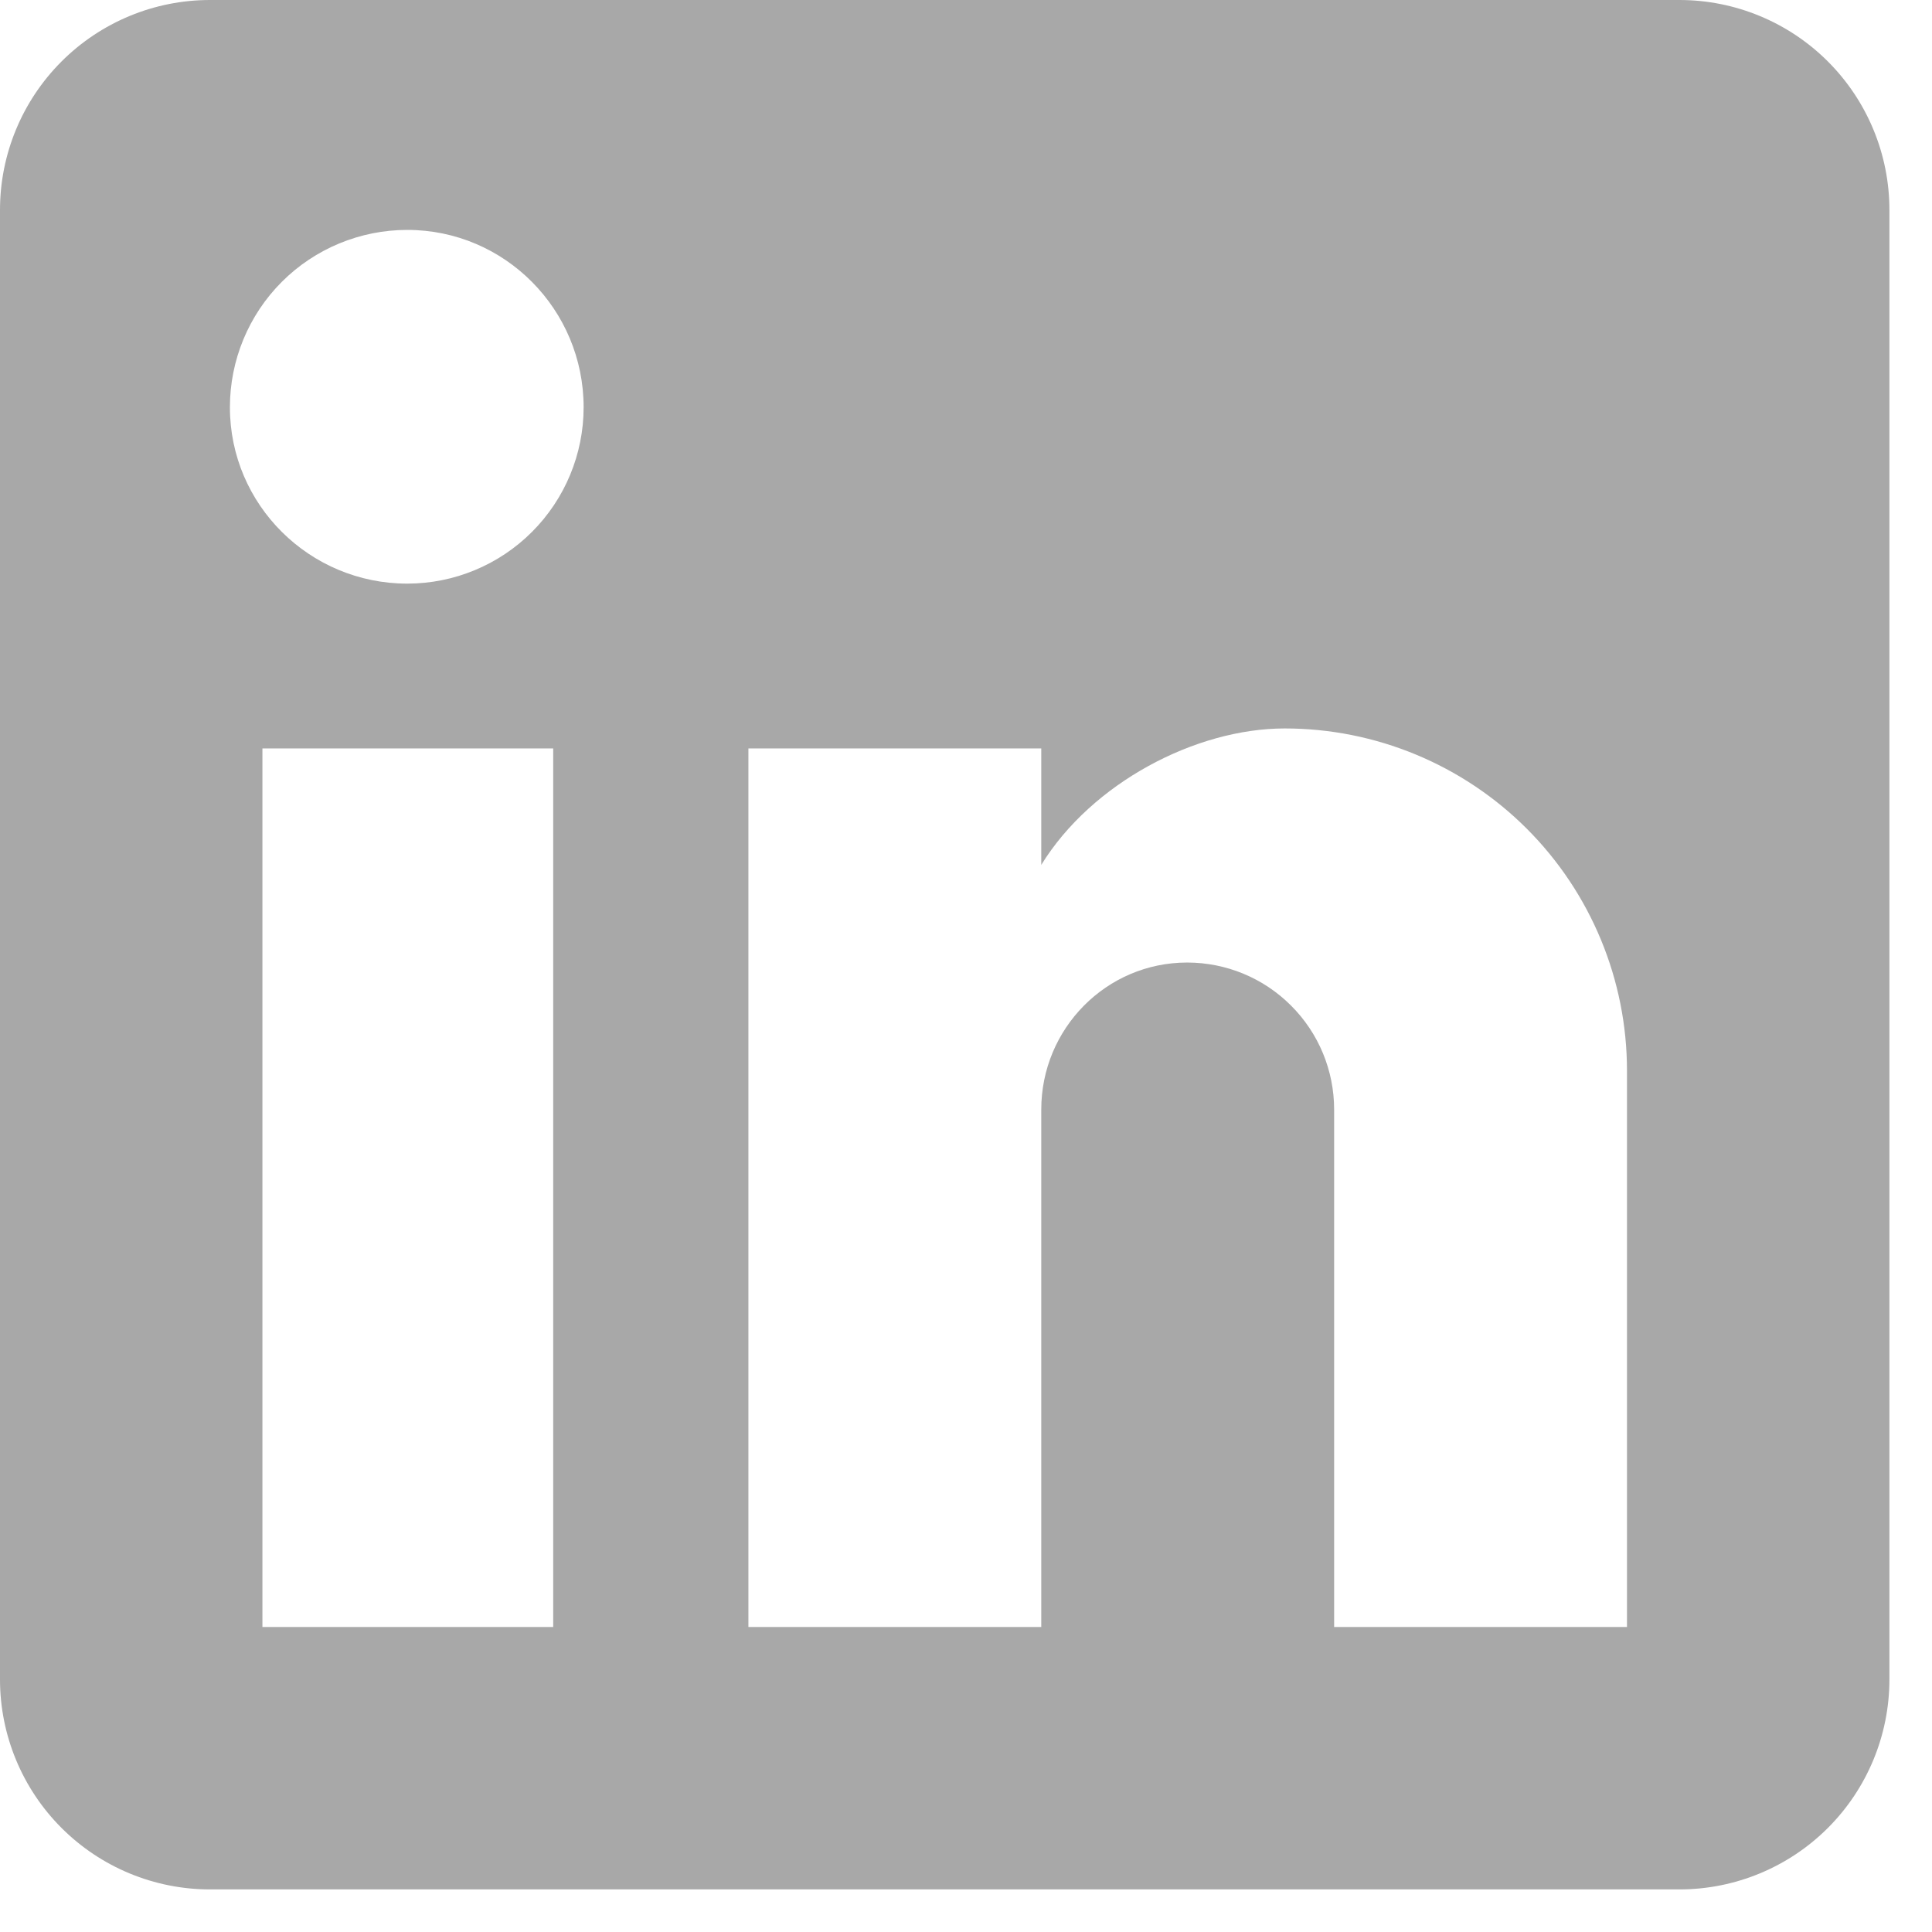 <svg width="24" height="24" viewBox="0 0 24 24" fill="none" xmlns="http://www.w3.org/2000/svg">
<path d="M20.863 0C21.554 0 22.218 0.275 22.707 0.764C23.196 1.253 23.471 1.916 23.471 2.608V20.863C23.471 21.554 23.196 22.218 22.707 22.707C22.218 23.196 21.554 23.471 20.863 23.471H2.608C1.916 23.471 1.253 23.196 0.764 22.707C0.275 22.218 0 21.554 0 20.863V2.608C0 1.916 0.275 1.253 0.764 0.764C1.253 0.275 1.916 0 2.608 0H20.863ZM20.211 20.211V13.3C20.211 12.173 19.763 11.091 18.966 10.294C18.169 9.497 17.087 9.049 15.96 9.049C14.852 9.049 13.561 9.727 12.935 10.744V9.297H9.297V20.211H12.935V13.783C12.935 12.778 13.743 11.957 14.747 11.957C15.232 11.957 15.696 12.149 16.038 12.492C16.381 12.834 16.573 13.298 16.573 13.783V20.211H20.211ZM5.059 7.25C5.64 7.25 6.197 7.019 6.608 6.608C7.019 6.197 7.25 5.64 7.25 5.059C7.25 3.847 6.272 2.856 5.059 2.856C4.475 2.856 3.914 3.088 3.501 3.501C3.088 3.914 2.856 4.475 2.856 5.059C2.856 6.272 3.847 7.25 5.059 7.25ZM6.872 20.211V9.297H3.26V20.211H6.872Z" fill="#A8A8A8"/>
</svg>
